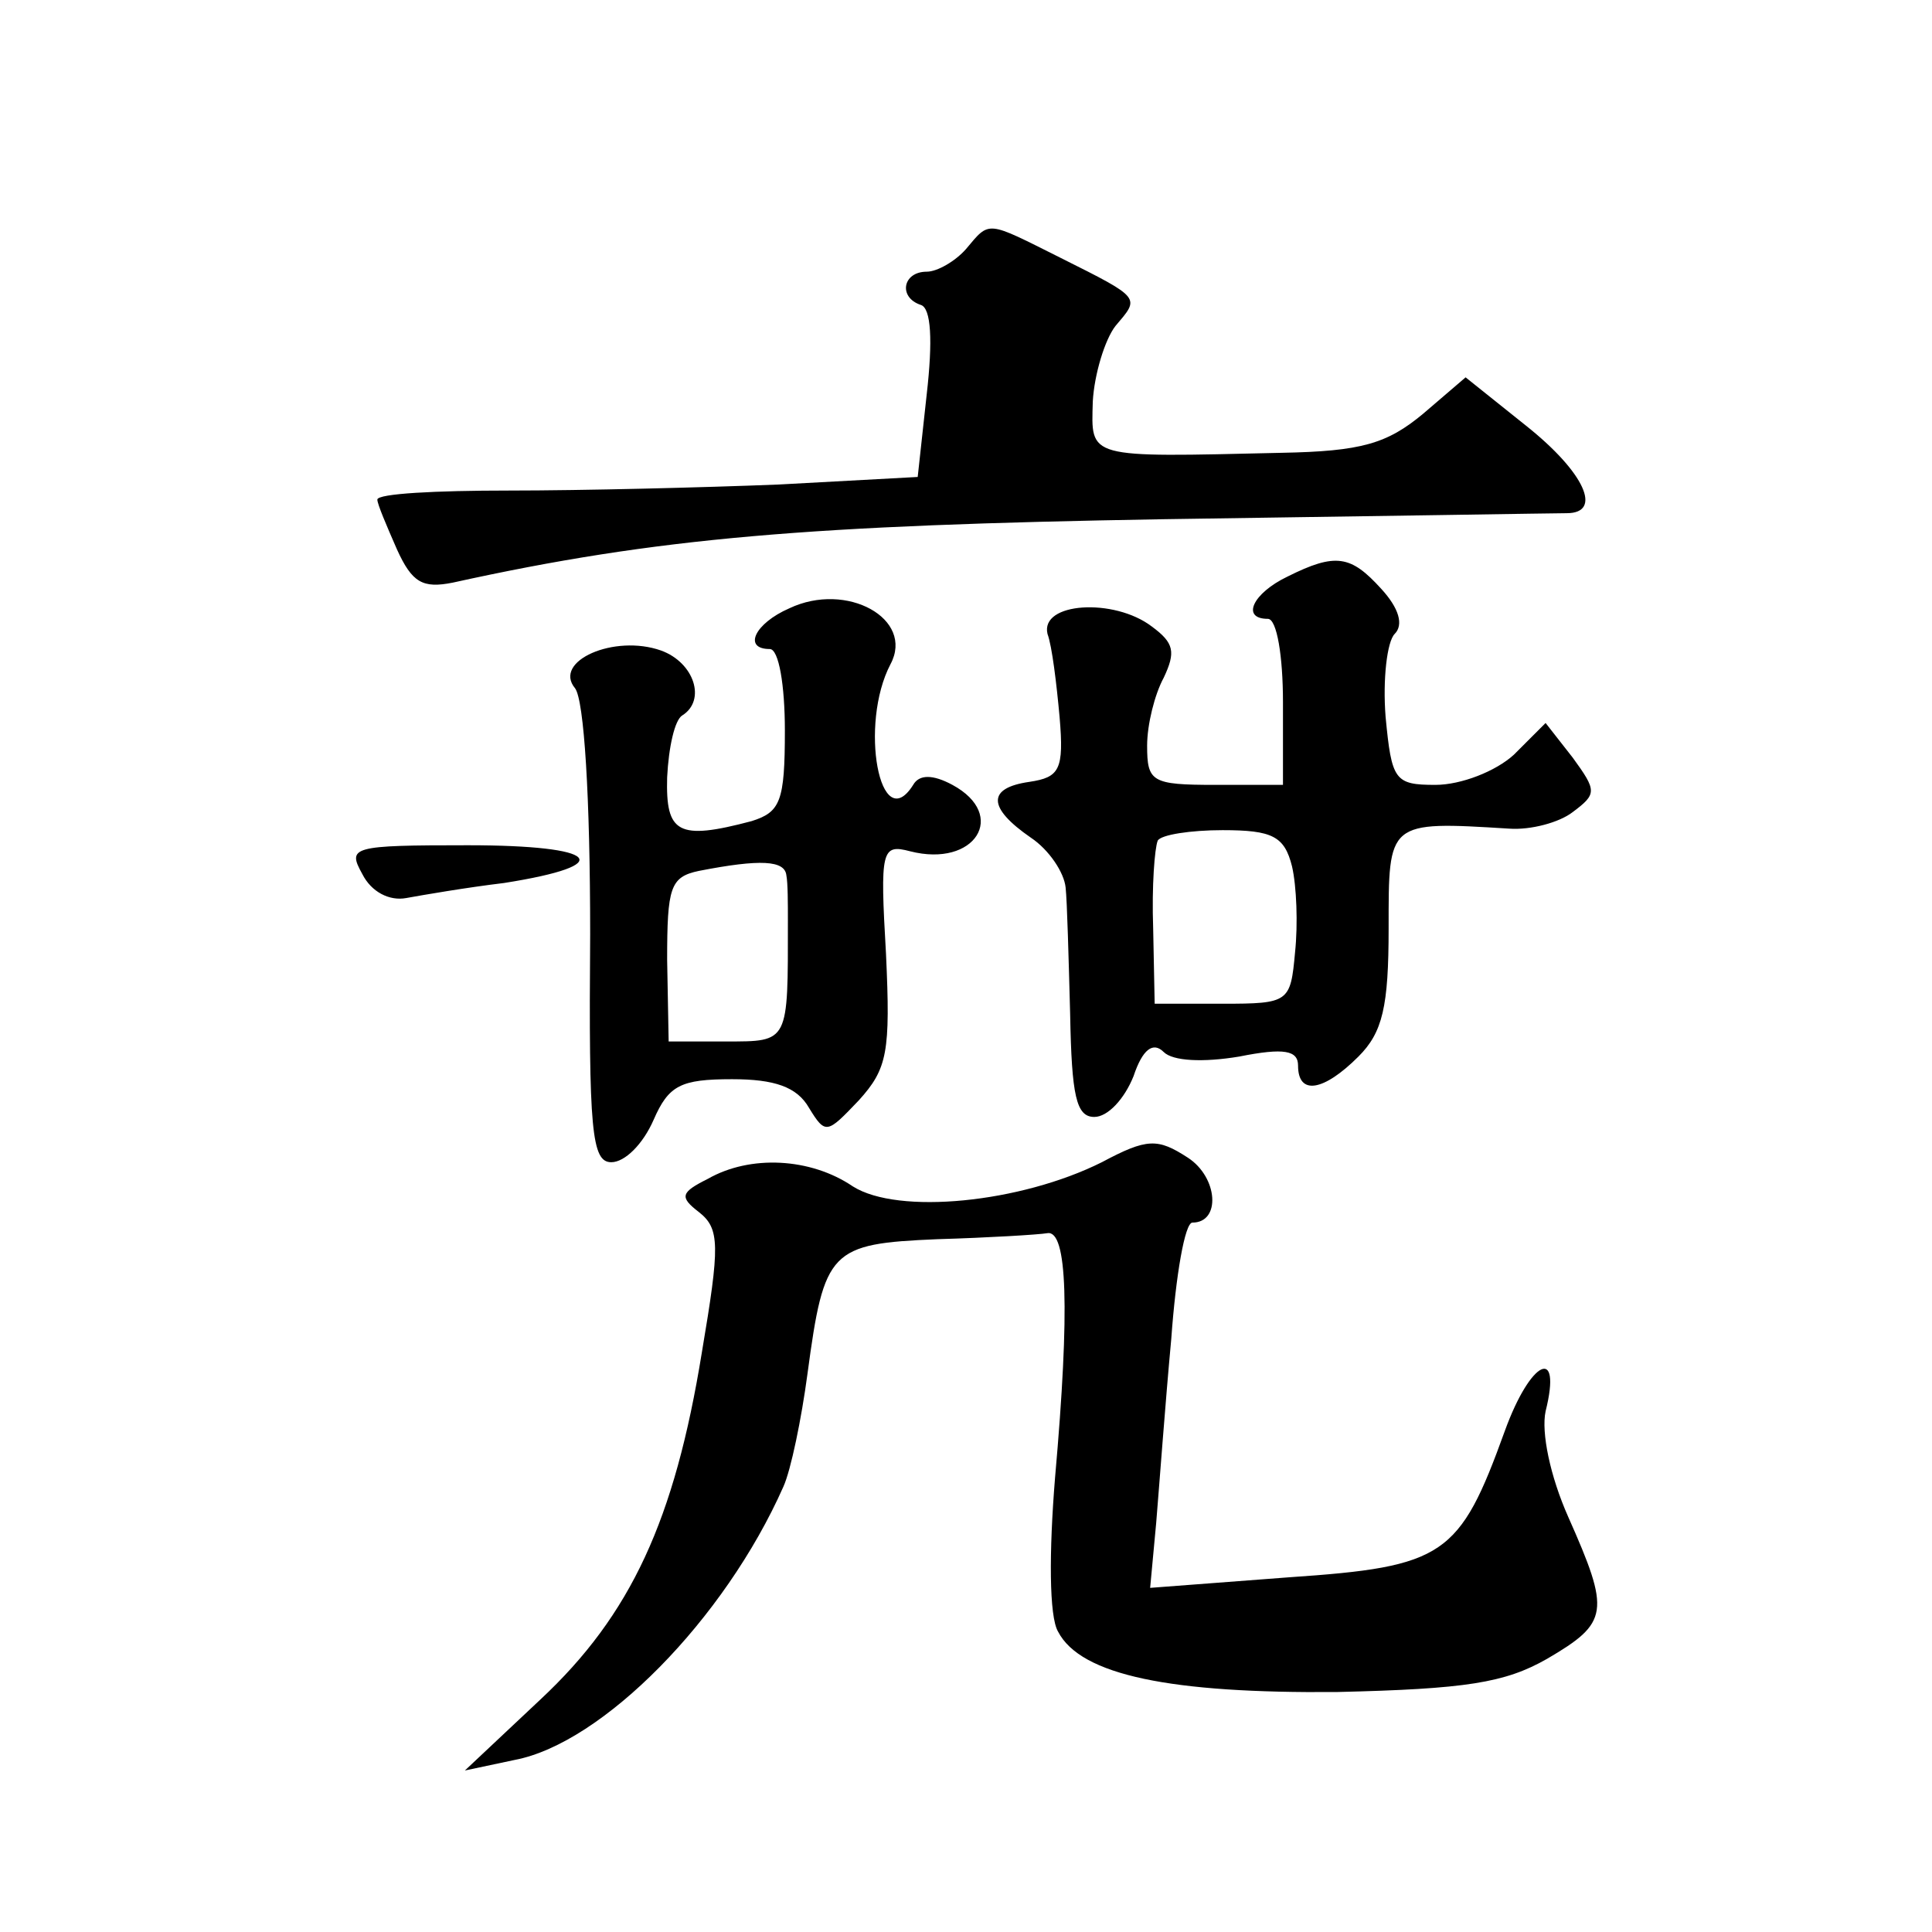 <?xml version="1.0" standalone="no"?>
<!DOCTYPE svg PUBLIC "-//W3C//DTD SVG 20010904//EN"
 "http://www.w3.org/TR/2001/REC-SVG-20010904/DTD/svg10.dtd">
<svg version="1.0" xmlns="http://www.w3.org/2000/svg"
 width="128pt" height="128pt" viewBox="0 0 128 128"
 preserveAspectRatio="xMidYMid meet">
<g transform="translate(0,128) scale(0.1,-0.1)"
fill="#0" stroke="none">
<path d="M640 1115 c-7 -8 -19 -15 -26 -15 -16 0 -19 -17 -4 -22 7 -2 8 -24 4 -59
l-6 -55 -92 -5 c-50 -2 -130 -4 -179 -4 -48 0 -87 -2 -87 -6 0 -3 6 -17 13 -33
10 -22 17 -26 37 -22 136 30 237 38 470 42 140 2 261 4 268 4 24 0 12 27 -27 58
l-40 32 -28 -24 c-24 -20 -41 -25 -94 -26 -130 -3 -126 -4 -125 34 1 18 8 41 15
50 16 19 18 18 -36 45 -50 25 -47 25 -63 6z M853 898 c-23 -11 -31 -28 -13 -28
6 0 10 -25 10 -55 l0 -55 -45 0 c-42 0 -45 2 -45 26 0 14 5 34 11 45 8 17 7 23
-8 34 -25 19 -74 16 -69 -5 3 -8 6 -33 8 -55 3 -35 0 -40 -20 -43 -28 -4 -28 -17
1 -37 12 -8 22 -23 23 -33 1 -9 2 -47 3 -84 1 -54 4 -68 16 -68 9 0 20 12 26 27
6 18 13 23 20 16 6 -6 26 -7 50 -3 30 6 39 4 39 -6 0 -20 17 -17 40 6 16 16 20
33 20 85 0 71 -1 71 80 66 14 -1 33 4 42 11 16 12 16 14 0 36 l-18 23 -21 -21 c-12
-11 -35 -20 -52 -20 -27 0 -29 3 -33 45 -2 25 1 50 6 55 6 6 3 17 -9 30 -20 22
-30 24 -62 8z m3 -192 c3 -13 4 -38 2 -57 -3 -33 -4 -34 -48 -34 l-45 0 -1 50 c-1
28 1 53 3 58 2 4 22 7 43 7 33 0 41 -4 46 -24z M523 877 c-23 -10 -31 -27 -13 -27
6 0 10 -24 10 -54 0 -47 -3 -54 -22 -60 -49 -13 -57 -8 -56 29 1 20 5 38 10 41
16 10 8 35 -14 43 -31 11 -72 -7 -57 -25 6 -8 10 -72 10 -163 -1 -130 1 -151 14
-151 9 0 21 12 28 28 10 23 18 27 52 27 28 0 43 -5 51 -19 11 -18 12 -17 33 5 19
21 21 32 18 97 -4 69 -3 73 16 68 43 -11 65 24 28 44 -13 7 -22 7 -26 0 -22 -35
-36 40 -15 80 16 30 -29 55 -67 37z m-2 -177 c1 -5 1 -19 1 -30 0 -81 1 -80 -41
-80 l-38 0 -1 54 c0 48 2 55 21 59 41 8 57 7 58 -3z M240 701 c6 -12 18 -18 29
-16 11 2 40 7 65 10 76 12 63 25 -24 25 -77 0 -80 -1 -70 -19z M730 510 c-54 -27
-135 -35 -165 -16 -28 19 -68 21 -96 5 -18 -9 -19 -12 -6 -22 14 -11 14 -22 2 -93
-18 -111 -47 -174 -107 -230 l-50 -47 33 7 c58 11 139 93 178 181 5 11 12 45 16
75 11 82 15 86 86 89 34 1 67 3 73 4 13 2 15 -49 5 -162 -4 -49 -4 -92 2 -102 15
-29 75 -41 185 -40 85 2 111 6 139 22 41 24 42 31 14 94 -12 27 -18 56 -15 70 11
44 -10 34 -27 -13 -30 -83 -40 -90 -143 -97 l-92 -7 4 43 c2 24 6 79 10 122 3 42
9 77 14 77 19 0 17 30 -3 43 -20 13 -27 13 -57 -3z"/>
</g>
</svg>
